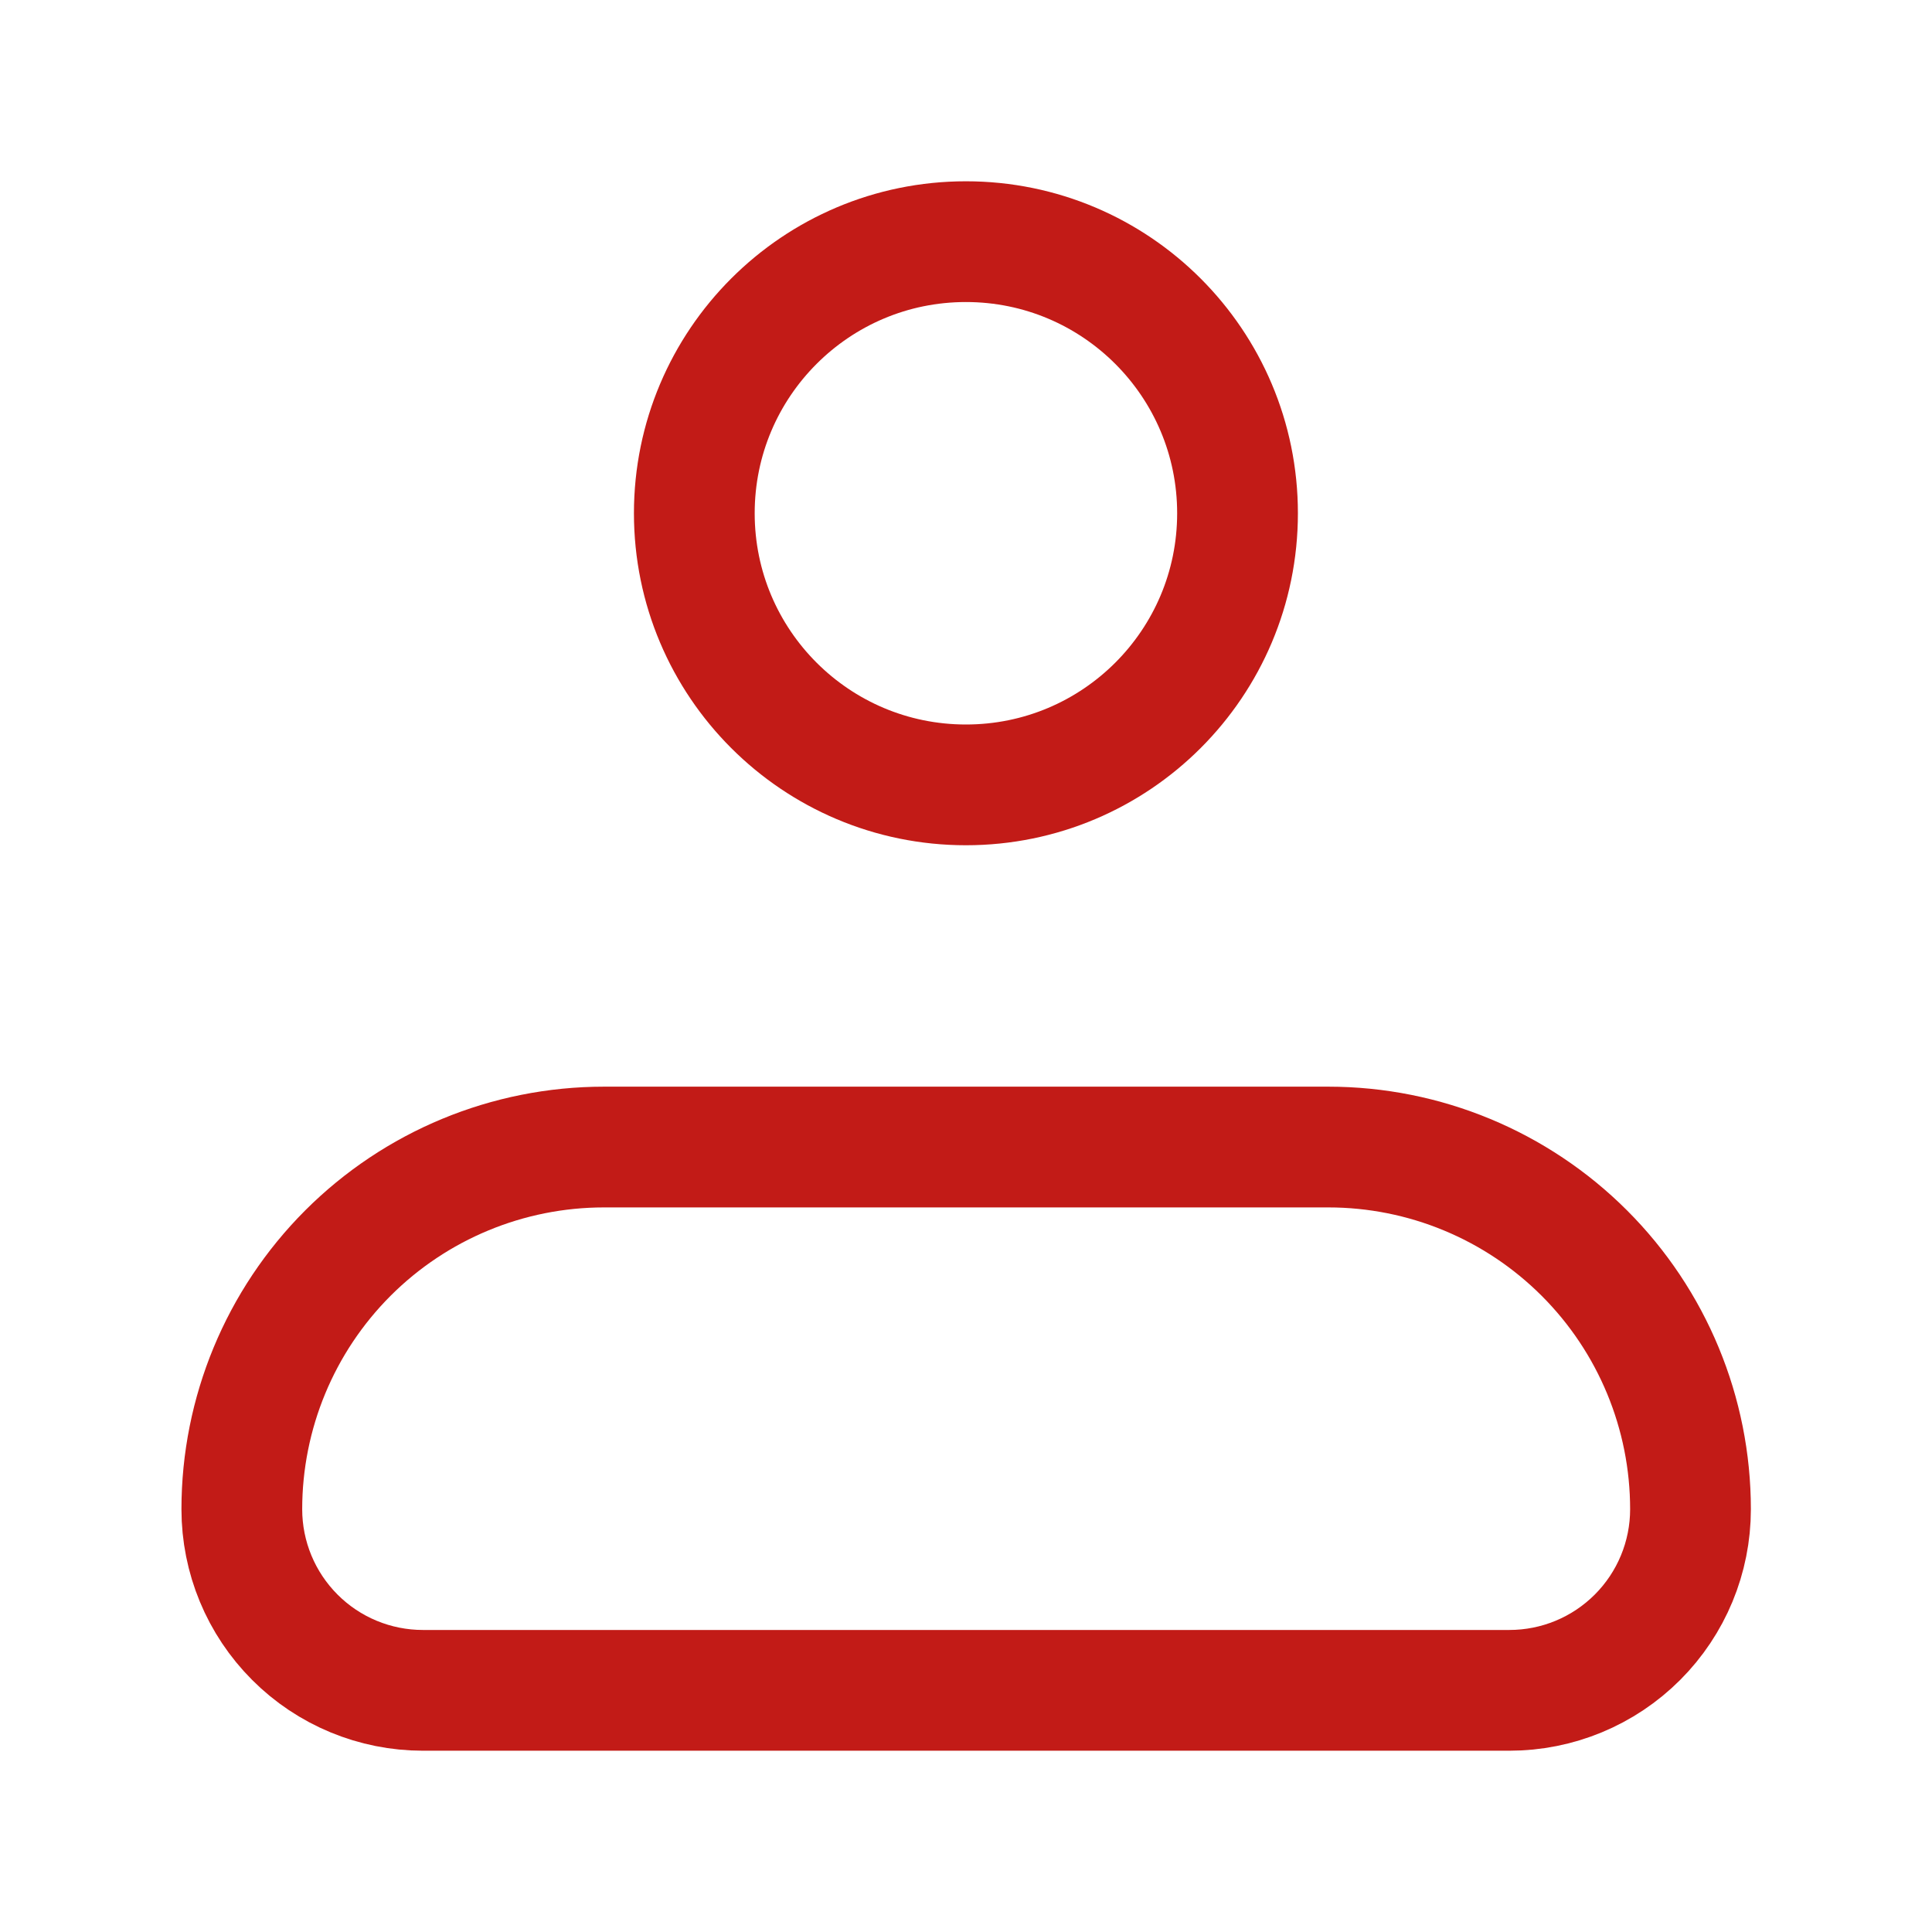 <svg width="24" height="24" viewBox="0 0 24 24" fill="none" xmlns="http://www.w3.org/2000/svg">
<path d="M3.004 18.748C3.004 17.555 3.478 16.411 4.321 15.567C5.165 14.723 6.309 14.249 7.503 14.249H16.501C17.694 14.249 18.838 14.723 19.682 15.567C20.526 16.411 21 17.555 21 18.748C21 19.345 20.763 19.917 20.341 20.339C19.919 20.761 19.347 20.998 18.75 20.998H5.253C4.657 20.998 4.084 20.761 3.663 20.339C3.241 19.917 3.004 19.345 3.004 18.748Z" stroke="#C21B17" stroke-width="1.5" stroke-linejoin="round"/>
<path d="M11.999 9.75C13.863 9.75 15.373 8.24 15.373 6.376C15.373 4.513 13.863 3.002 11.999 3.002C10.136 3.002 8.625 4.513 8.625 6.376C8.625 8.24 10.136 9.75 11.999 9.75Z" stroke="#C21B17" stroke-width="1.5"/>
</svg>
